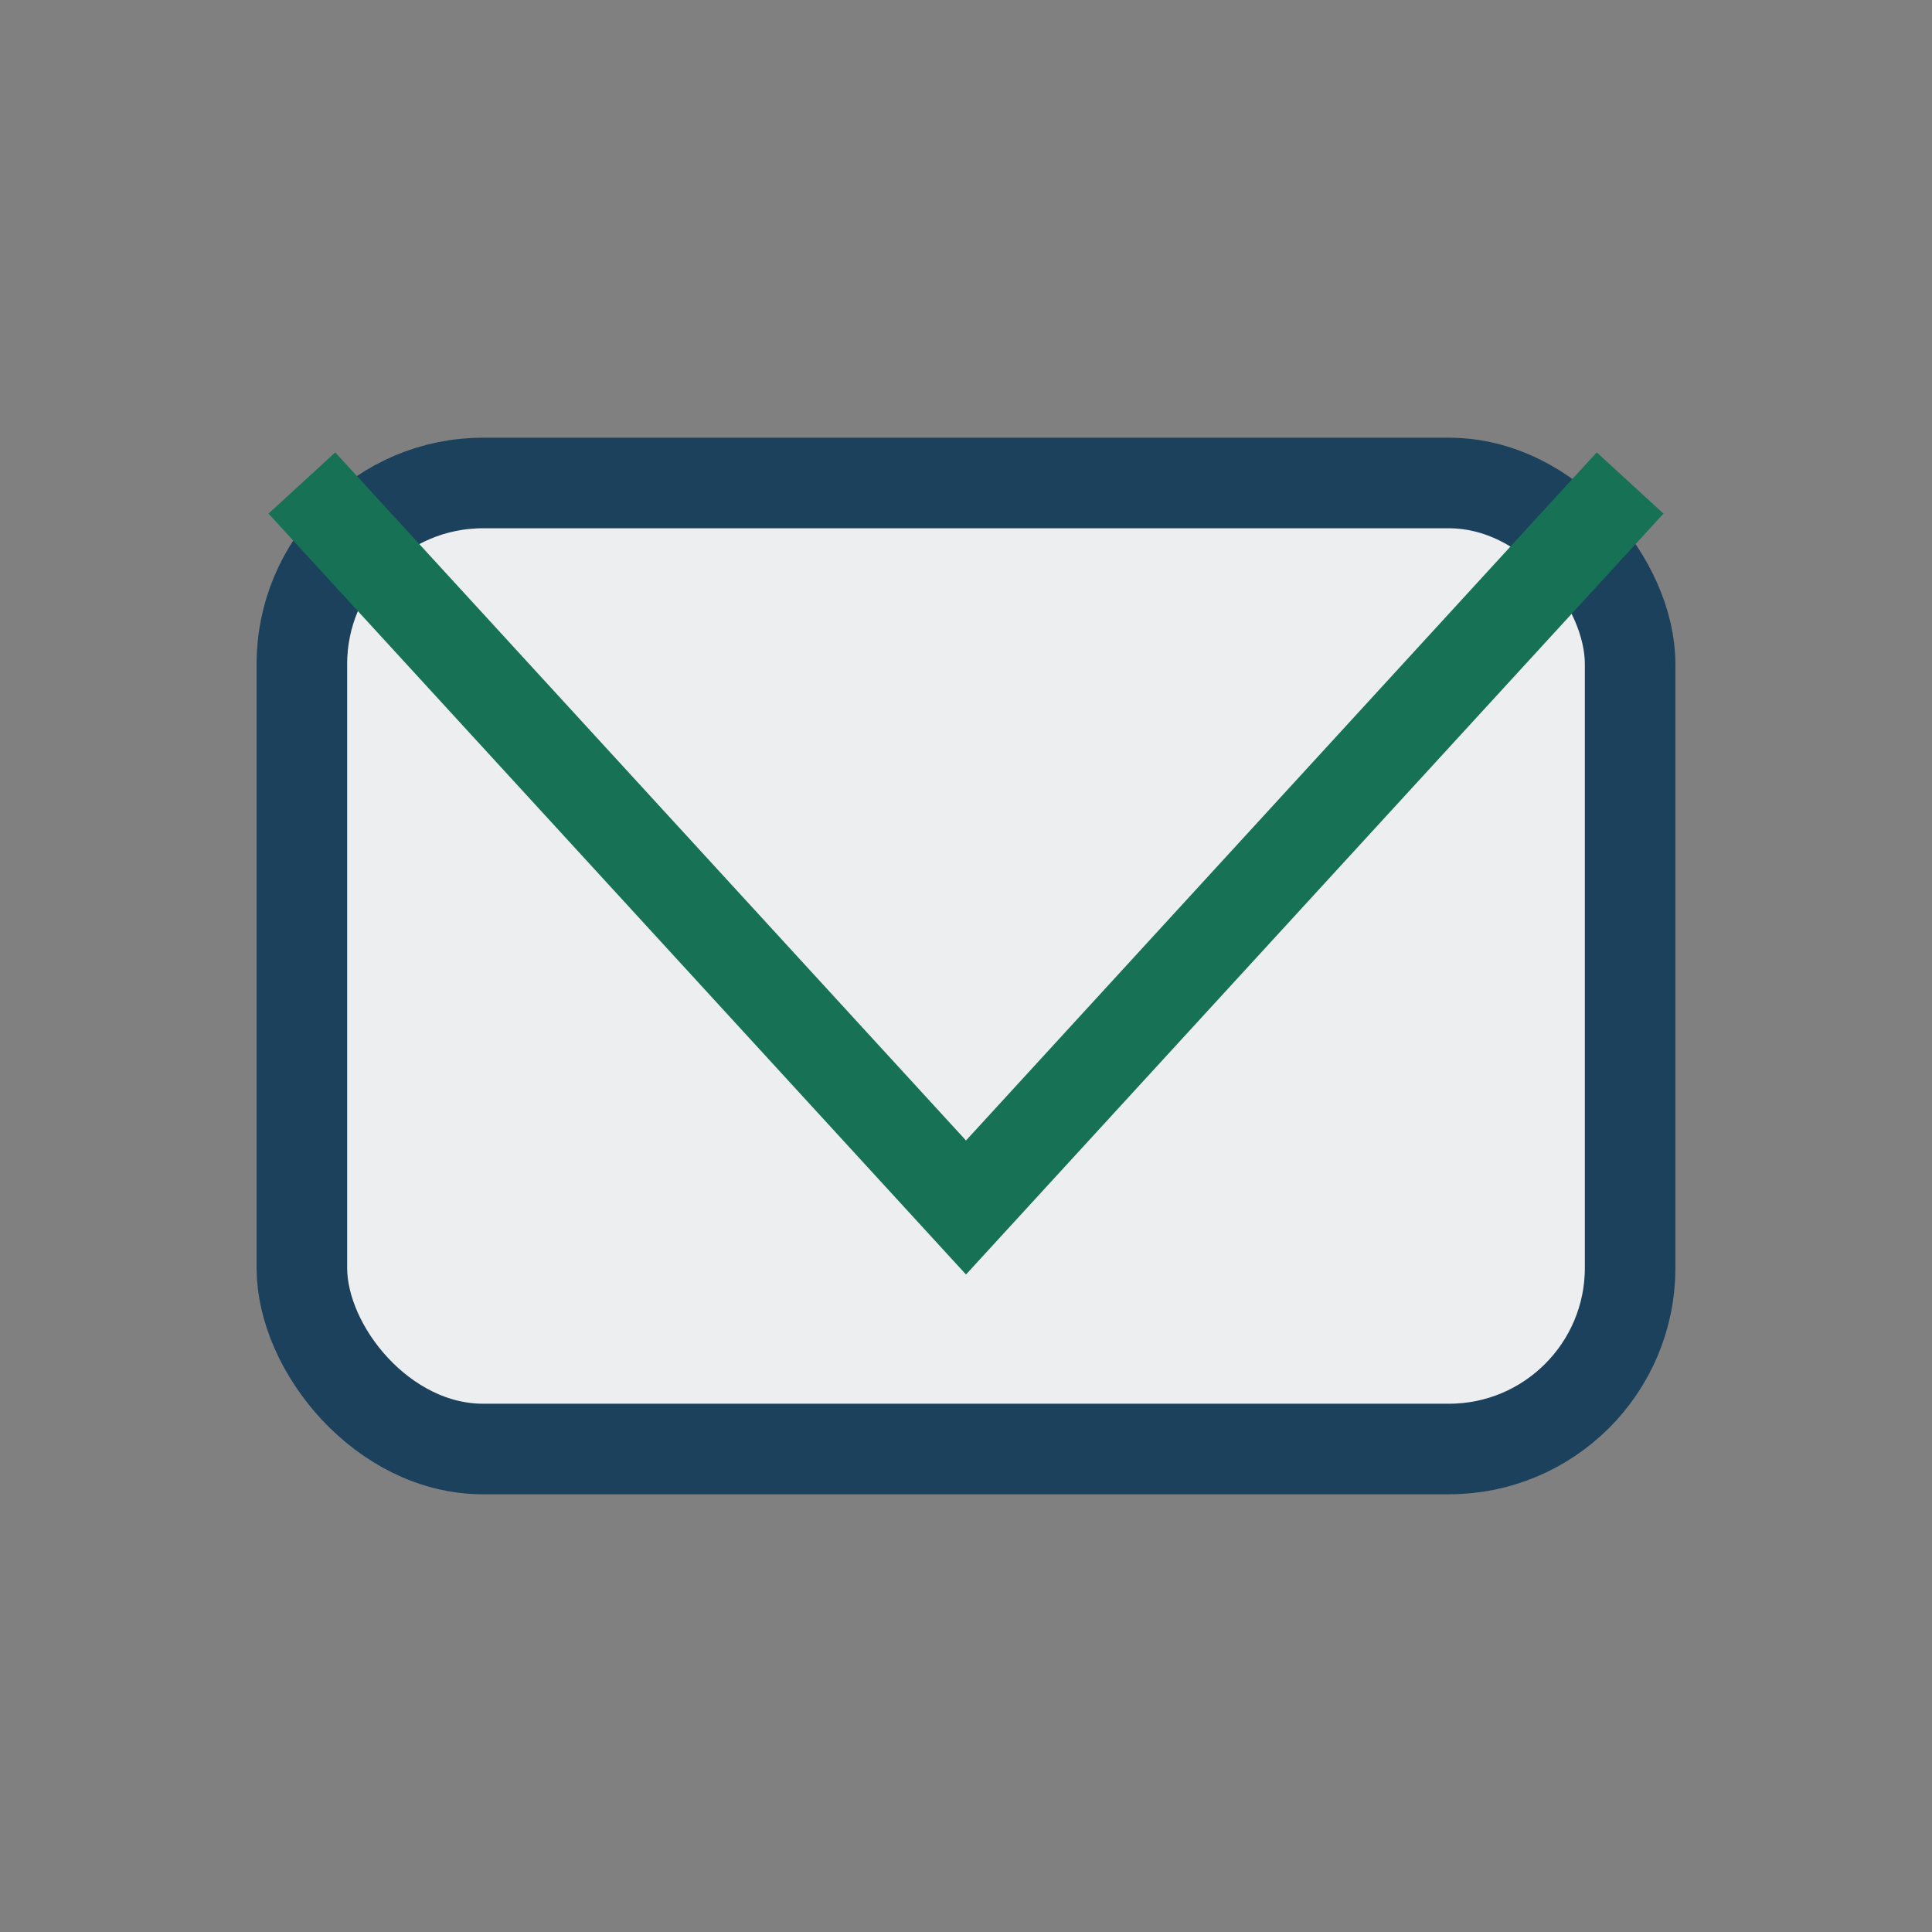 <?xml version="1.0" encoding="UTF-8"?>
<svg xmlns="http://www.w3.org/2000/svg" width="32" height="32" viewBox="0 0 32 32"><rect x="0" y="0" width="32" height="32" fill="#808080" stroke="none"/><rect x="5" y="8" width="22" height="16" rx="3" fill="#EDEEF0" stroke="#1C415C" stroke-width="1.5"/><polyline points="5,8 16,20 27,8" fill="none" stroke="#177255" stroke-width="1.5"/></svg>